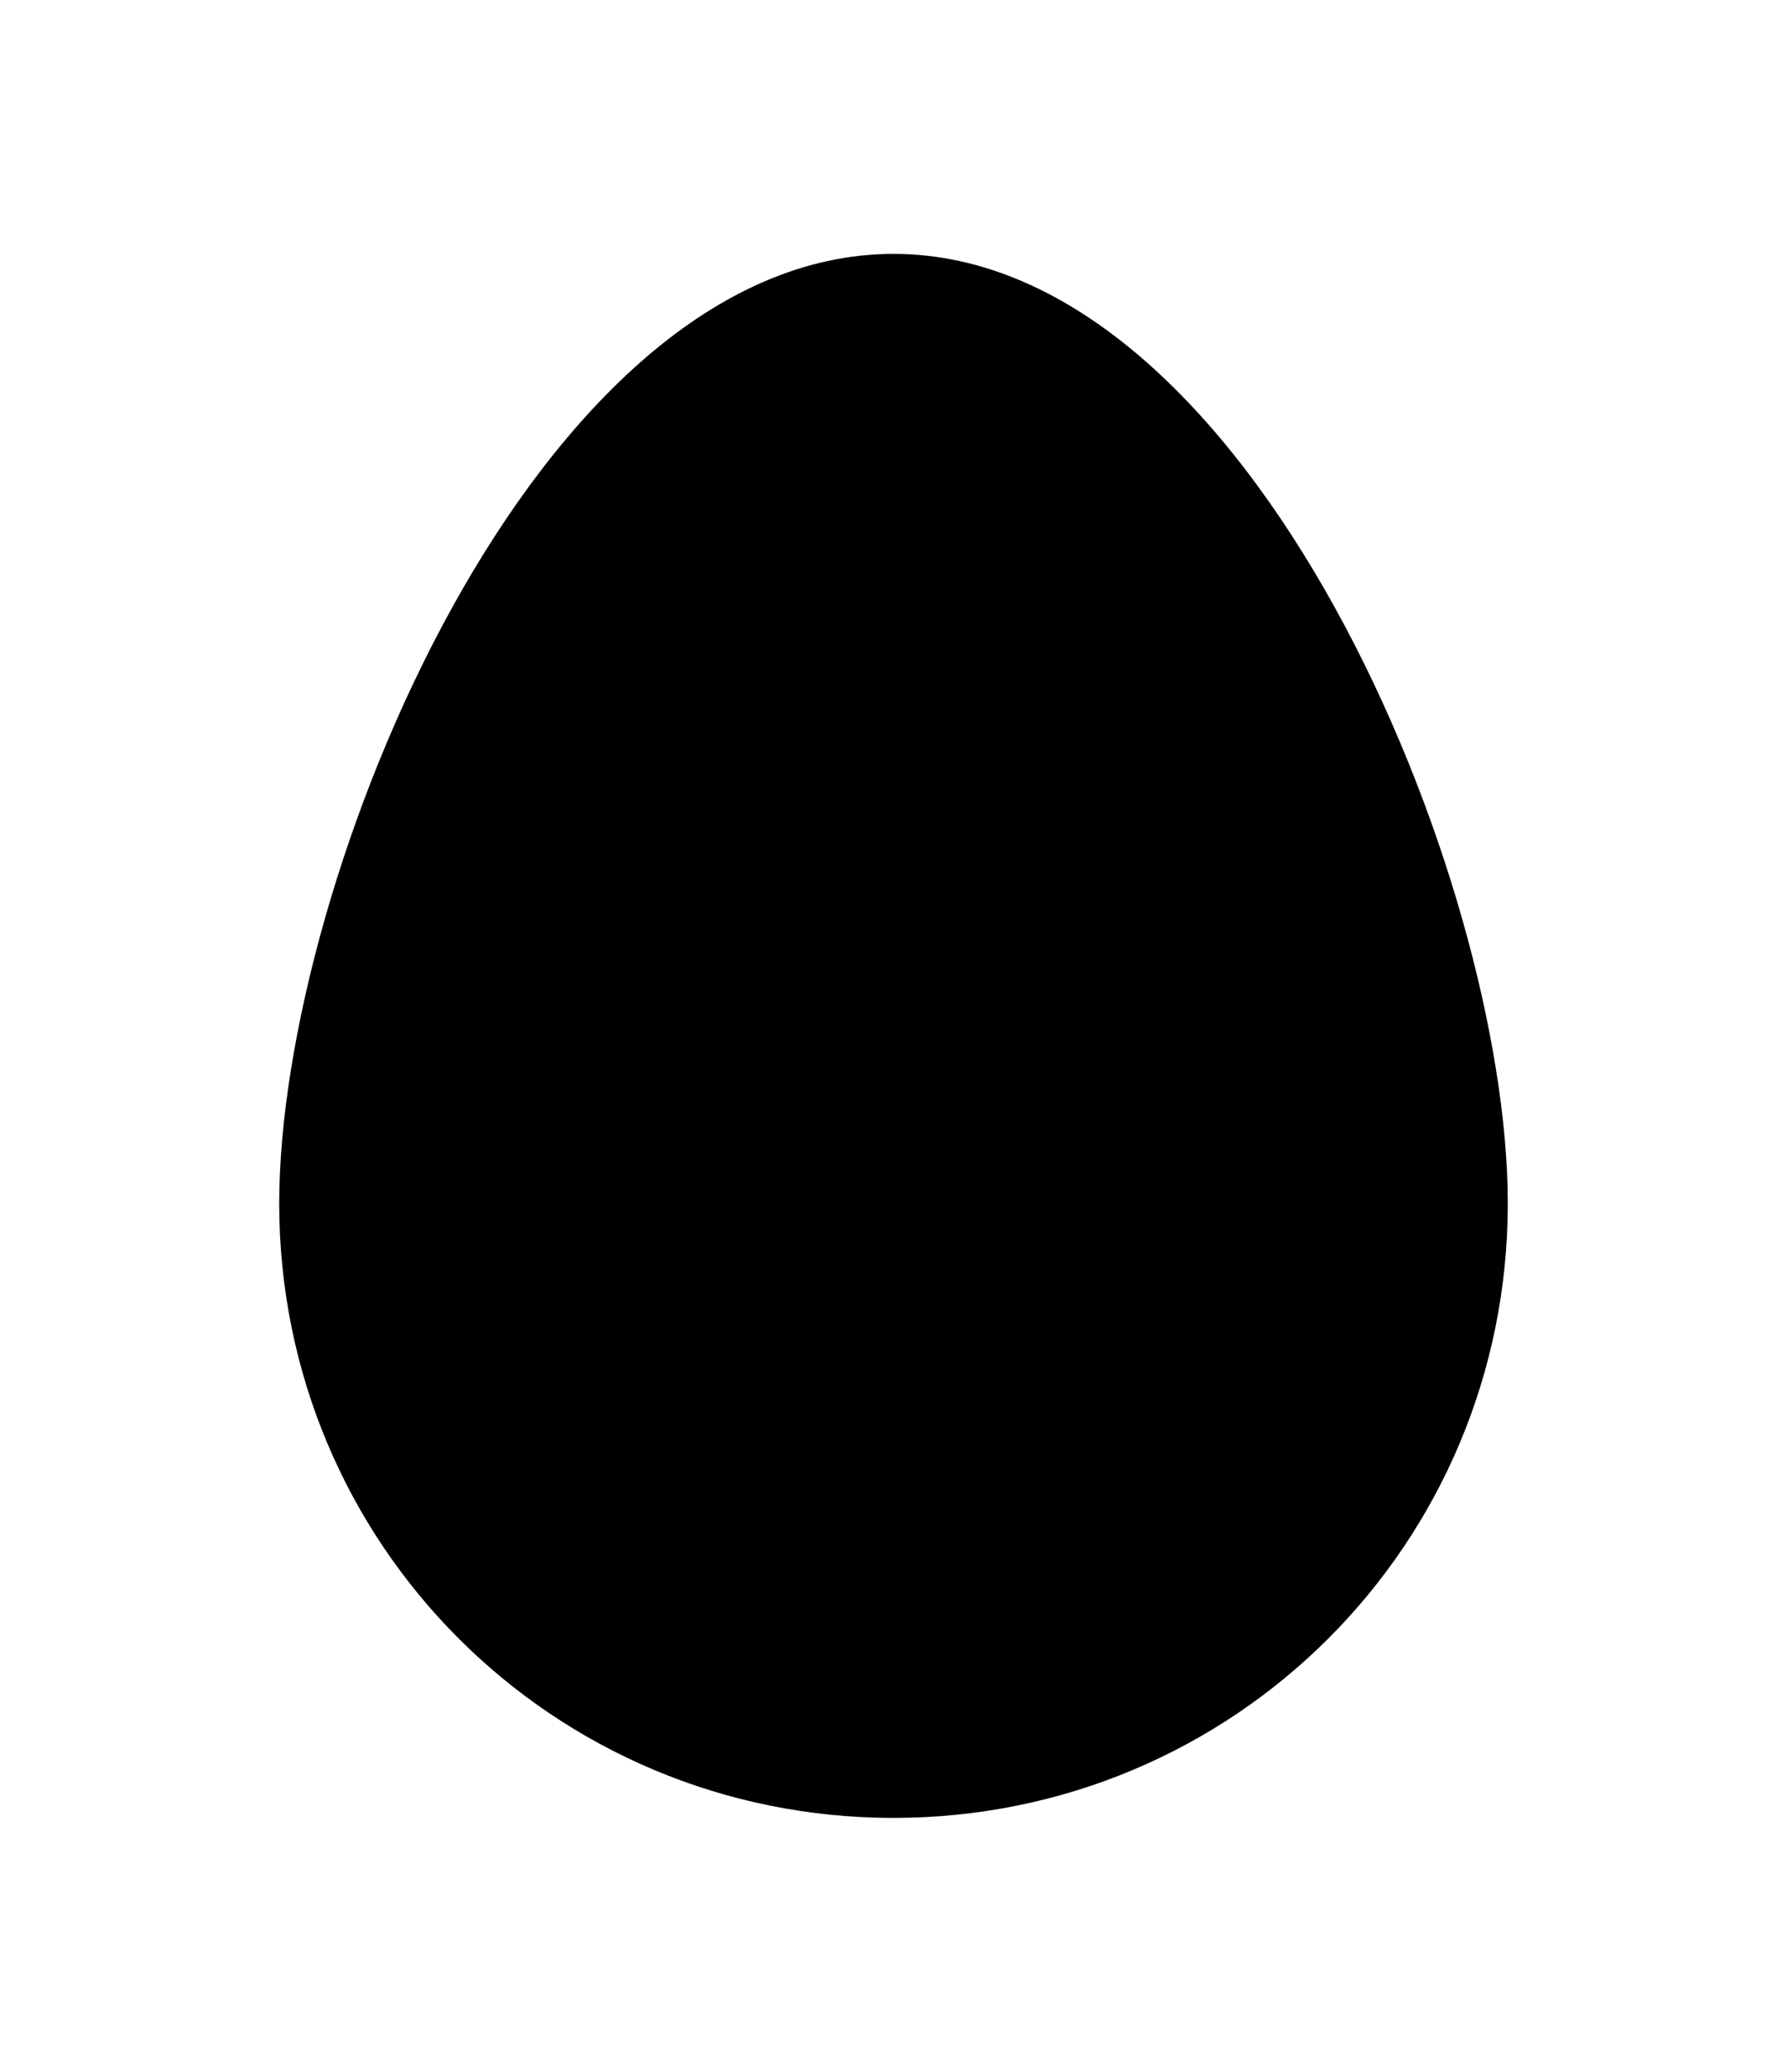 <svg xmlns="http://www.w3.org/2000/svg" xmlns:xlink="http://www.w3.org/1999/xlink" fill="#000000" height="1020px" width="880px" id="Icons" viewBox="0 0 32 32" xml:space="preserve"><g>	<path d="M16,30C9.9,30,5,25.1,5,19C5,13.2,9.6,2,16,2s11,11.2,11,17C27,25.1,22.1,30,16,30z"></path></g></svg>